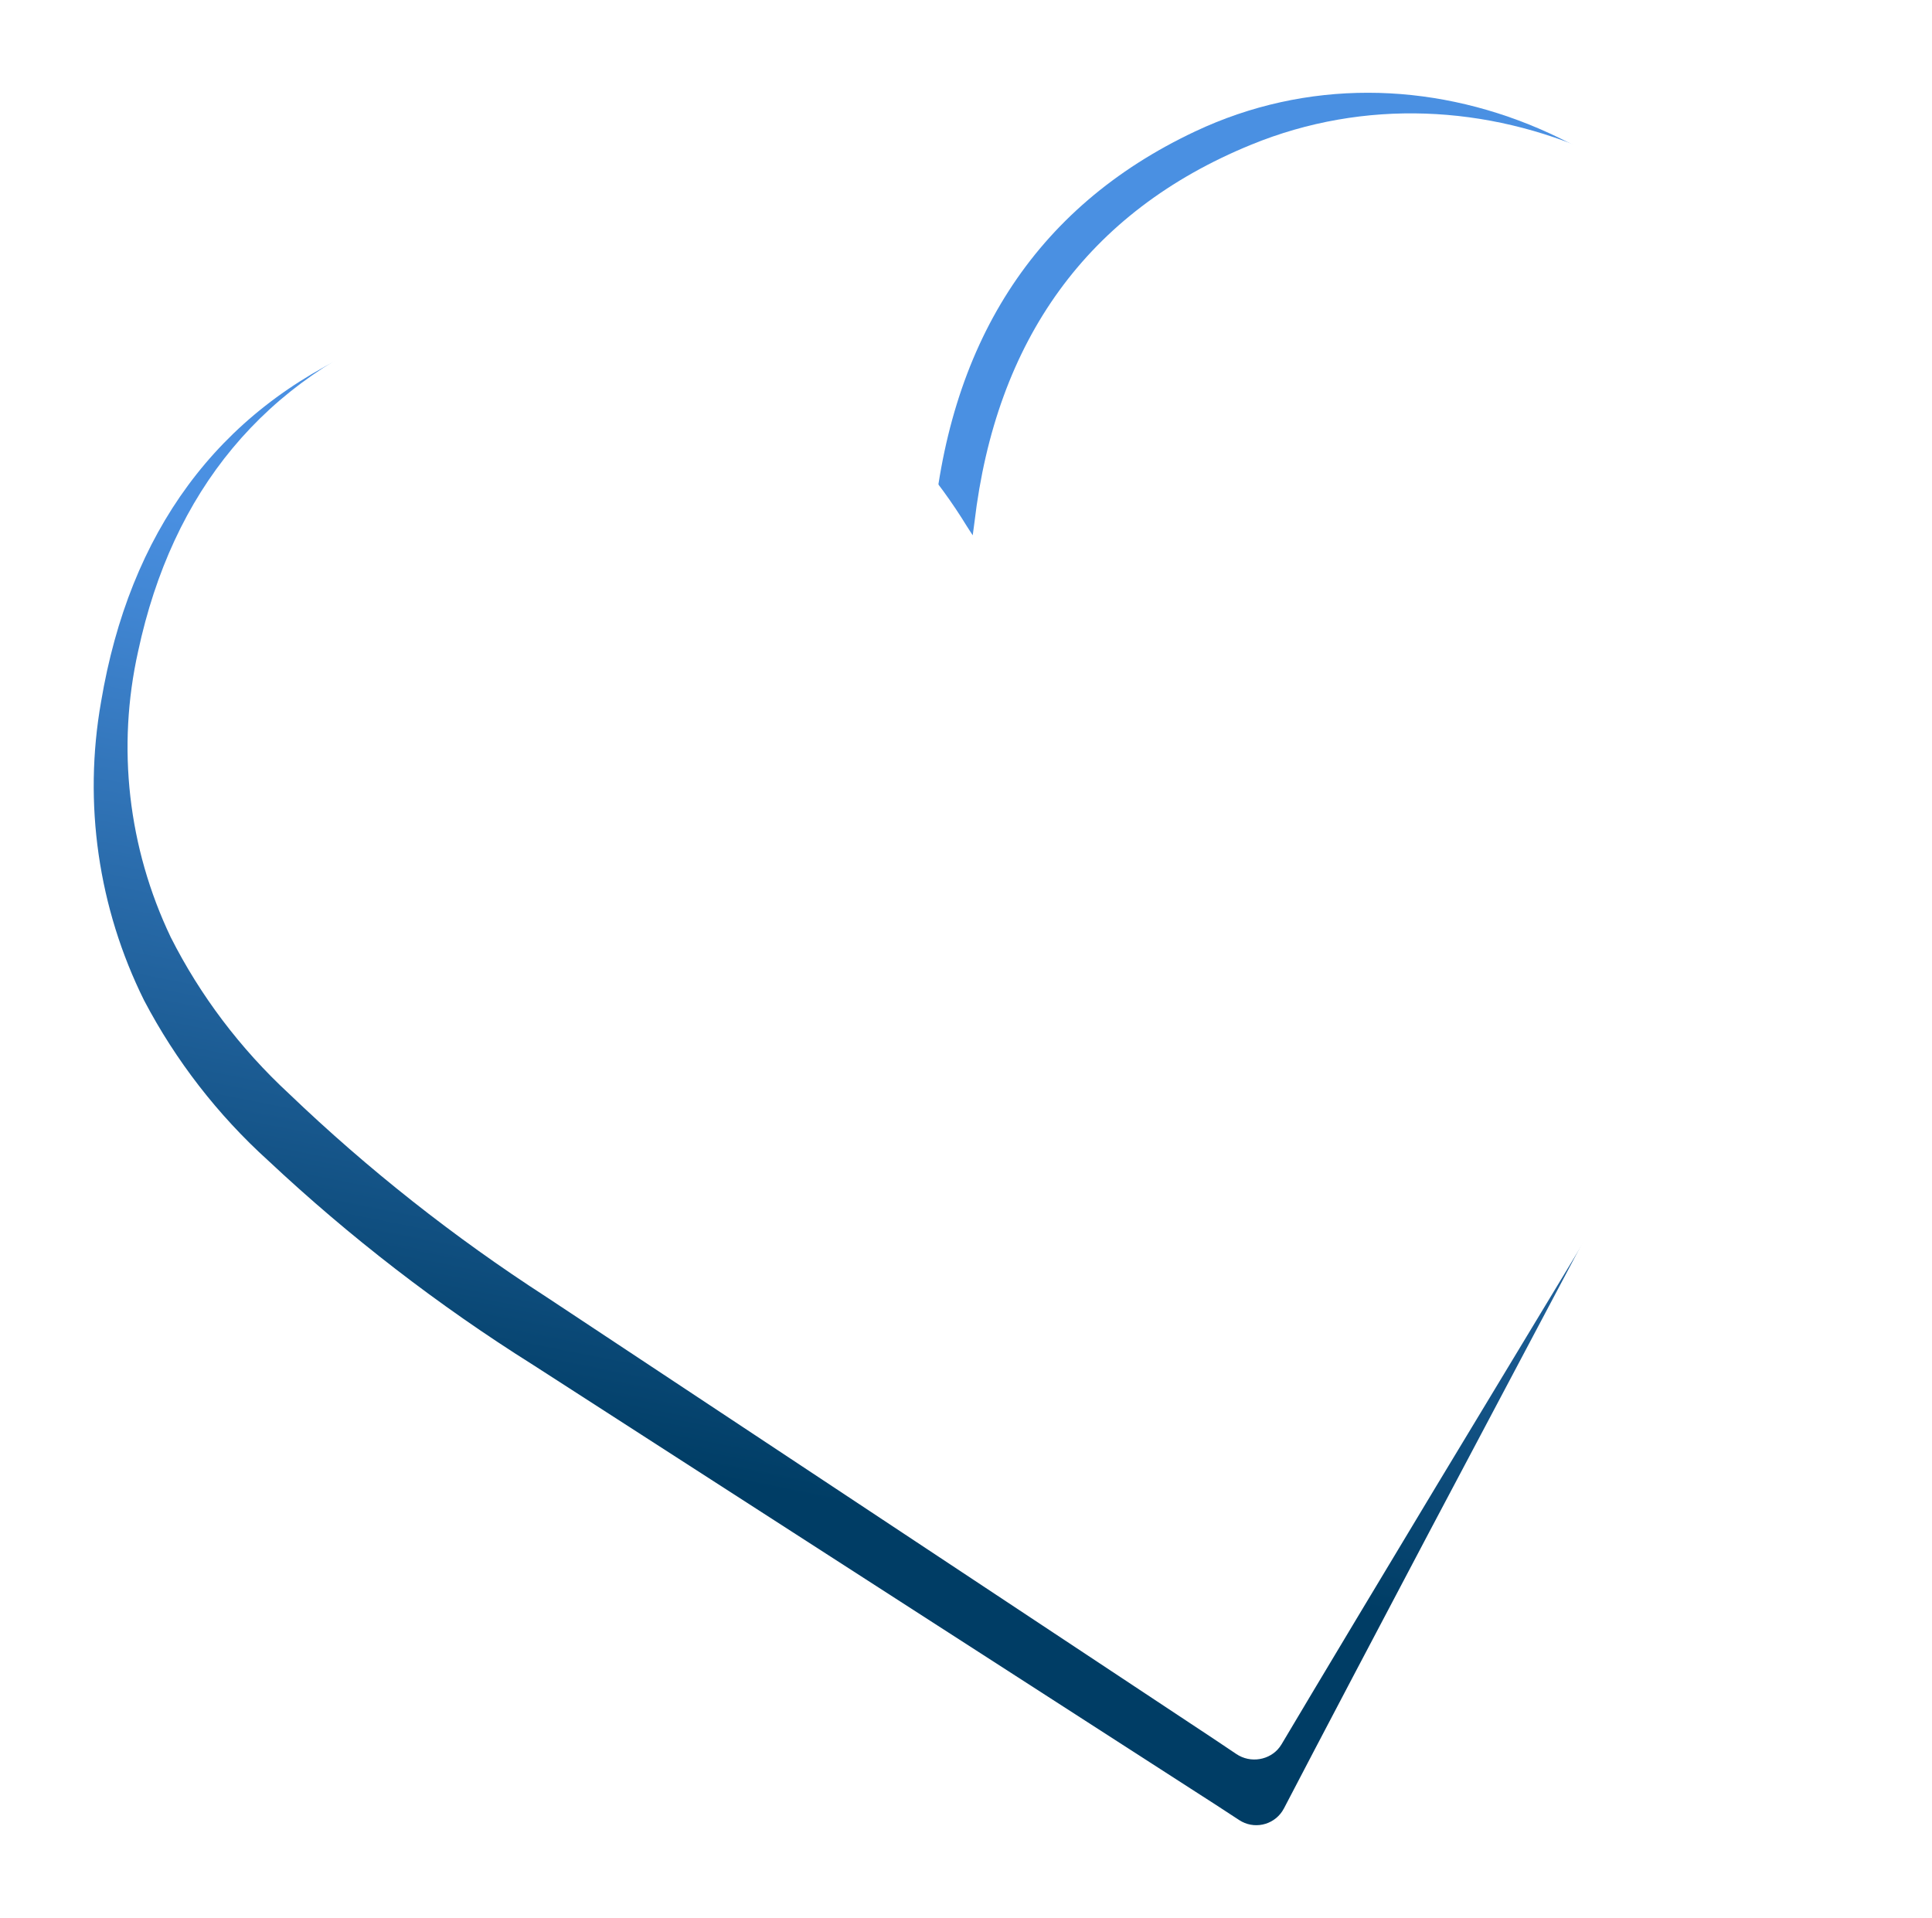 <svg width="818" height="812" viewBox="0 0 818 812" fill="none" xmlns="http://www.w3.org/2000/svg">
<g filter="url(#filter0_d_9011_7574)">
<path fill-rule="evenodd" clip-rule="evenodd" d="M541.583 768.761C538.201 775.205 530.234 777.688 523.79 774.306C523.414 774.108 523.048 773.895 522.694 773.662C515.658 769.032 508.976 764.709 502.181 760.364C409.318 700.539 316.465 640.709 223.625 580.874C183.576 555.707 146.04 526.746 111.534 494.392C90.182 475.053 72.404 452.101 59.017 426.593C39.573 387.453 33.19 343.112 40.805 300.077C52.835 228.562 89.895 177.304 152.206 150.036C238.51 112.304 335.55 146.765 389.692 232.494C390.287 233.448 390.977 234.387 392.2 236.257C392.45 233.653 392.614 232.074 392.73 230.499C398.967 149.449 435.554 90.896 503.979 58.663C598.538 14.035 713.069 63.948 758.529 167.358C777.962 211.548 781.315 261.145 768.007 307.548C756.72 349.633 740.799 390.337 720.537 428.912C681.925 503.5 642.366 577.499 603.121 651.707C586.122 683.864 555.116 742.746 541.583 768.773" fill="url(#paint0_linear_9011_7574)"/>
</g>
<path fill-rule="evenodd" clip-rule="evenodd" d="M542.536 738.661C538.932 744.684 530.885 746.783 524.563 743.349C524.194 743.148 523.836 742.932 523.49 742.699C516.622 738.056 510.095 733.718 503.457 729.355C412.752 669.303 322.057 609.247 231.374 549.186C192.234 523.89 155.736 495.066 122.386 463.112C101.725 443.988 84.761 421.543 72.275 396.809C54.21 358.894 49.38 316.461 58.49 275.738C73.006 208.043 111.827 160.468 175.042 136.576C262.598 103.518 358.362 139.558 409.471 222.989C410.033 223.916 410.69 224.833 411.846 226.655C412.187 224.184 412.406 222.686 412.577 221.189C421.637 144.223 460.24 89.687 529.738 61.27C625.782 21.922 738.485 73.255 780.303 173.232C798.179 215.955 799.799 263.291 784.882 307.033C772.135 346.73 754.805 384.958 733.213 421.014C692.028 490.751 649.917 559.896 608.112 629.251C590.004 659.304 556.967 714.34 542.536 738.672" fill="white"/>
<defs>
<filter id="filter0_d_9011_7574" x="0.68" y="0.277" width="816.338" height="811.541" filterUnits="userSpaceOnUse" color-interpolation-filters="sRGB">
<feFlood flood-opacity="0" result="BackgroundImageFix"/>
<feColorMatrix in="SourceAlpha" type="matrix" values="0 0 0 0 0 0 0 0 0 0 0 0 0 0 0 0 0 0 127 0" result="hardAlpha"/>
<feOffset dx="2" dy="-3"/>
<feGaussianBlur stdDeviation="19.5"/>
<feComposite in2="hardAlpha" operator="out"/>
<feColorMatrix type="matrix" values="0 0 0 0 0.289 0 0 0 0 0.565 0 0 0 0 0.886 0 0 0 0.15 0"/>
<feBlend mode="normal" in2="BackgroundImageFix" result="effect1_dropShadow_9011_7574"/>
<feBlend mode="normal" in="SourceGraphic" in2="effect1_dropShadow_9011_7574" result="shape"/>
</filter>
<linearGradient id="paint0_linear_9011_7574" x1="312.891" y1="690.136" x2="393.896" y2="281.043" gradientUnits="userSpaceOnUse">
<stop stop-color="#003D65"/>
<stop offset="0.137" stop-color="#003D65"/>
<stop offset="1" stop-color="#4A90E2"/>
</linearGradient>
</defs>
</svg>

